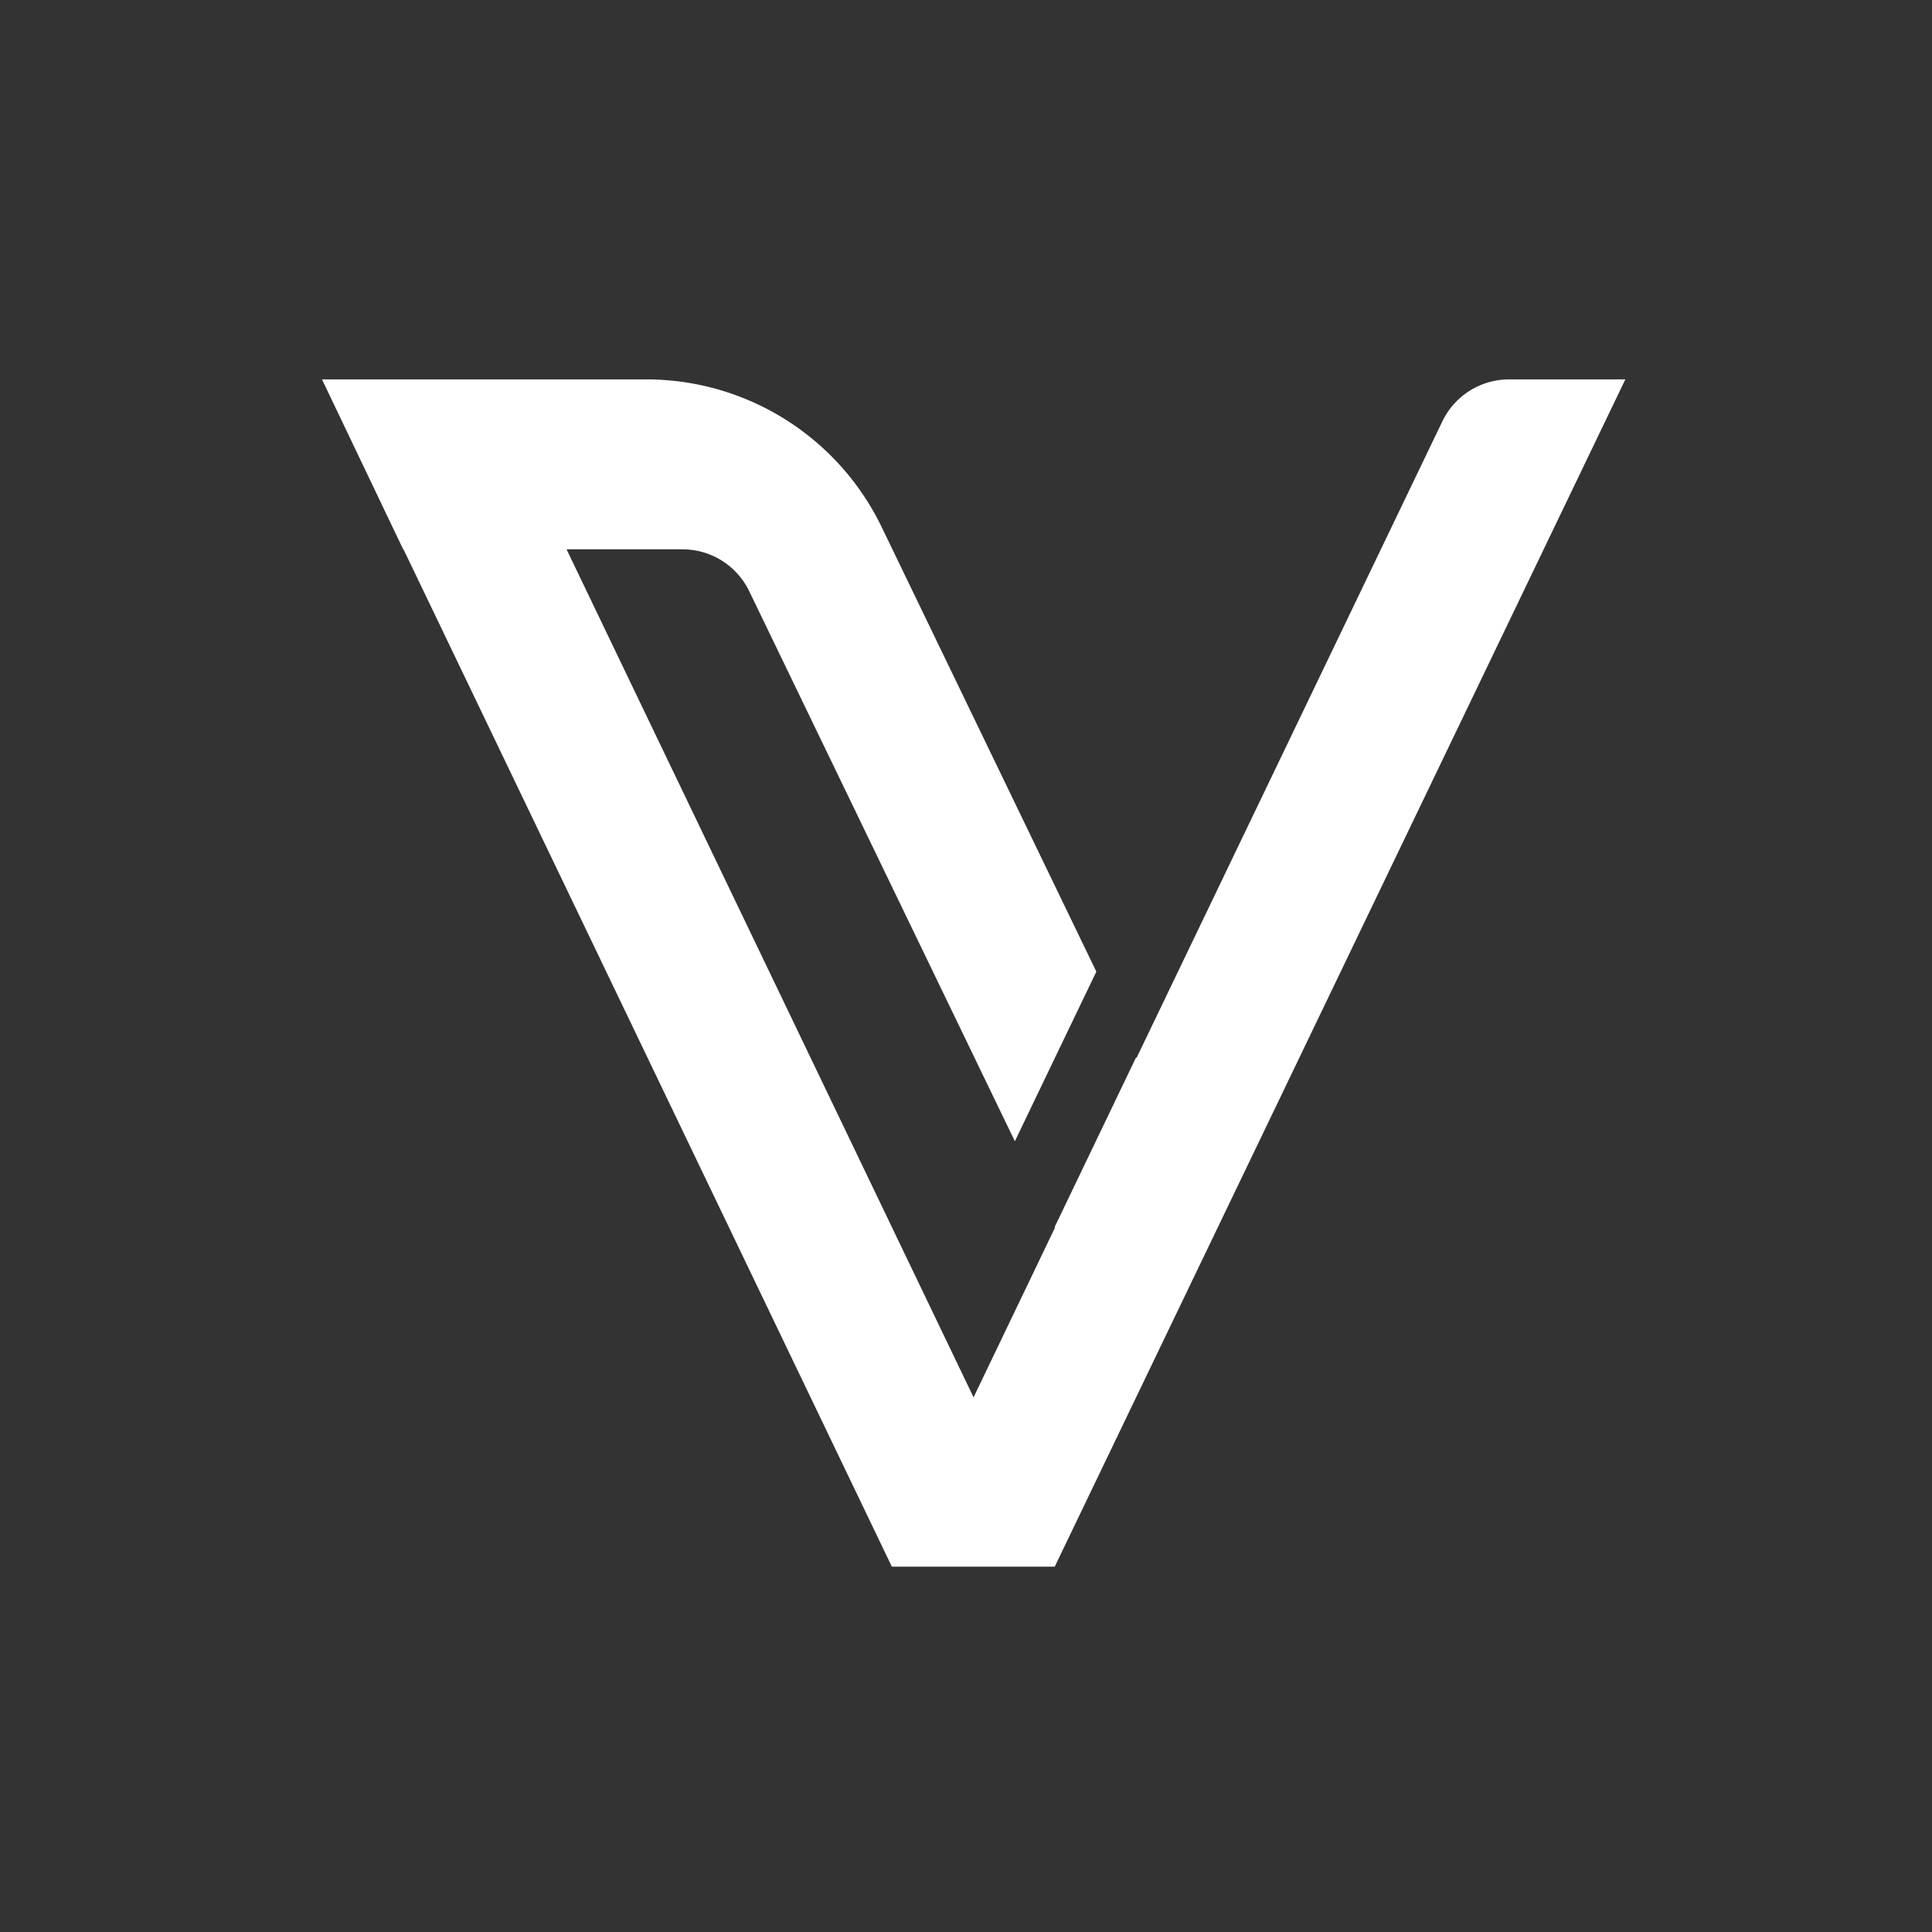 <svg xmlns="http://www.w3.org/2000/svg" width="24" height="24" fill="none"><rect width="100%" height="100%" fill="#333333" stroke="none"/><path fill="#fff" d="M20.19 4.713h-1.444a.92.92 0 0 0-.828.52l-3.8 7.91-.004-.01-1.012 2.108.003.01-1.011 2.107L7.038 6.824H8.48a.92.92 0 0 1 .827.52l3.3 6.833 1.012-2.107-2.663-5.515a3.247 3.247 0 0 0-2.925-1.842H4l1.008 2.11h.004l6.067 12.639h2.023l7.089-14.75Z" style="fill:#fff;fill-opacity:1"/></svg>